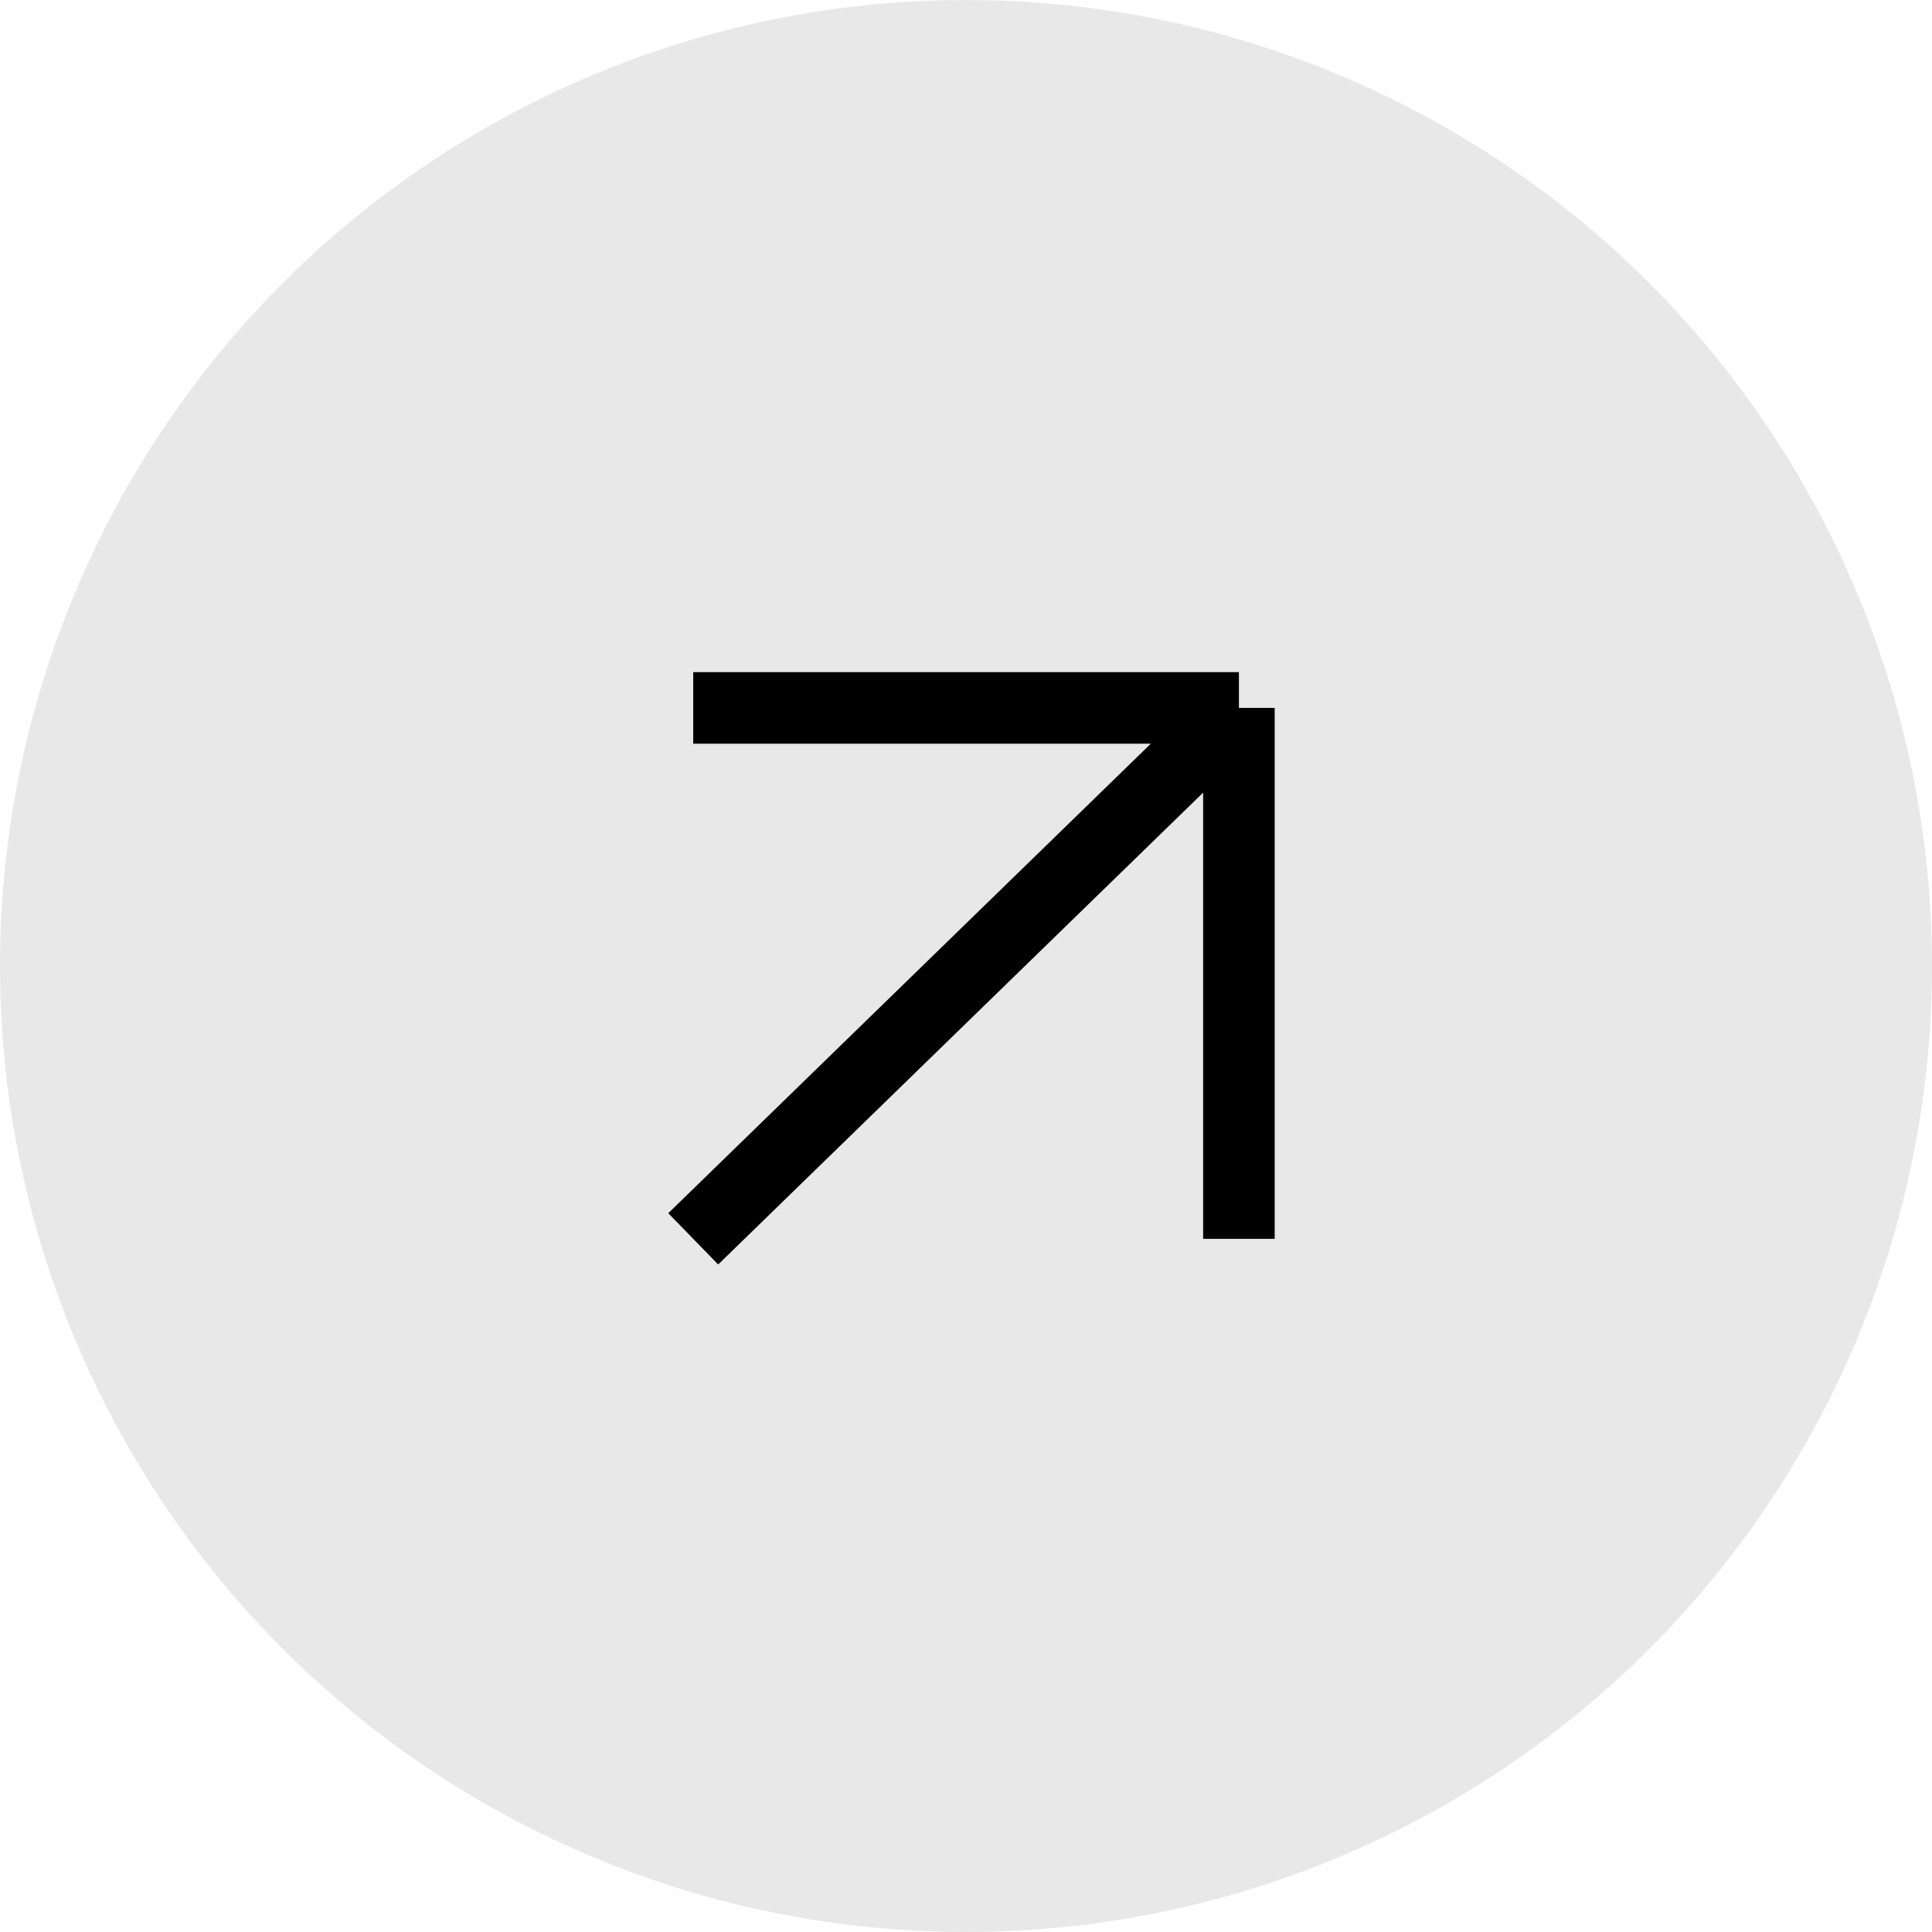 <svg width="27" height="27" viewBox="0 0 27 27" fill="none" xmlns="http://www.w3.org/2000/svg">
<circle cx="13.5" cy="13.5" r="13.5" fill="#E9E8E8"/>
<path d="M9.688 9.893H17.314M17.314 9.893V17.313M17.314 9.893L9.688 17.313" stroke="black"/>
</svg>
